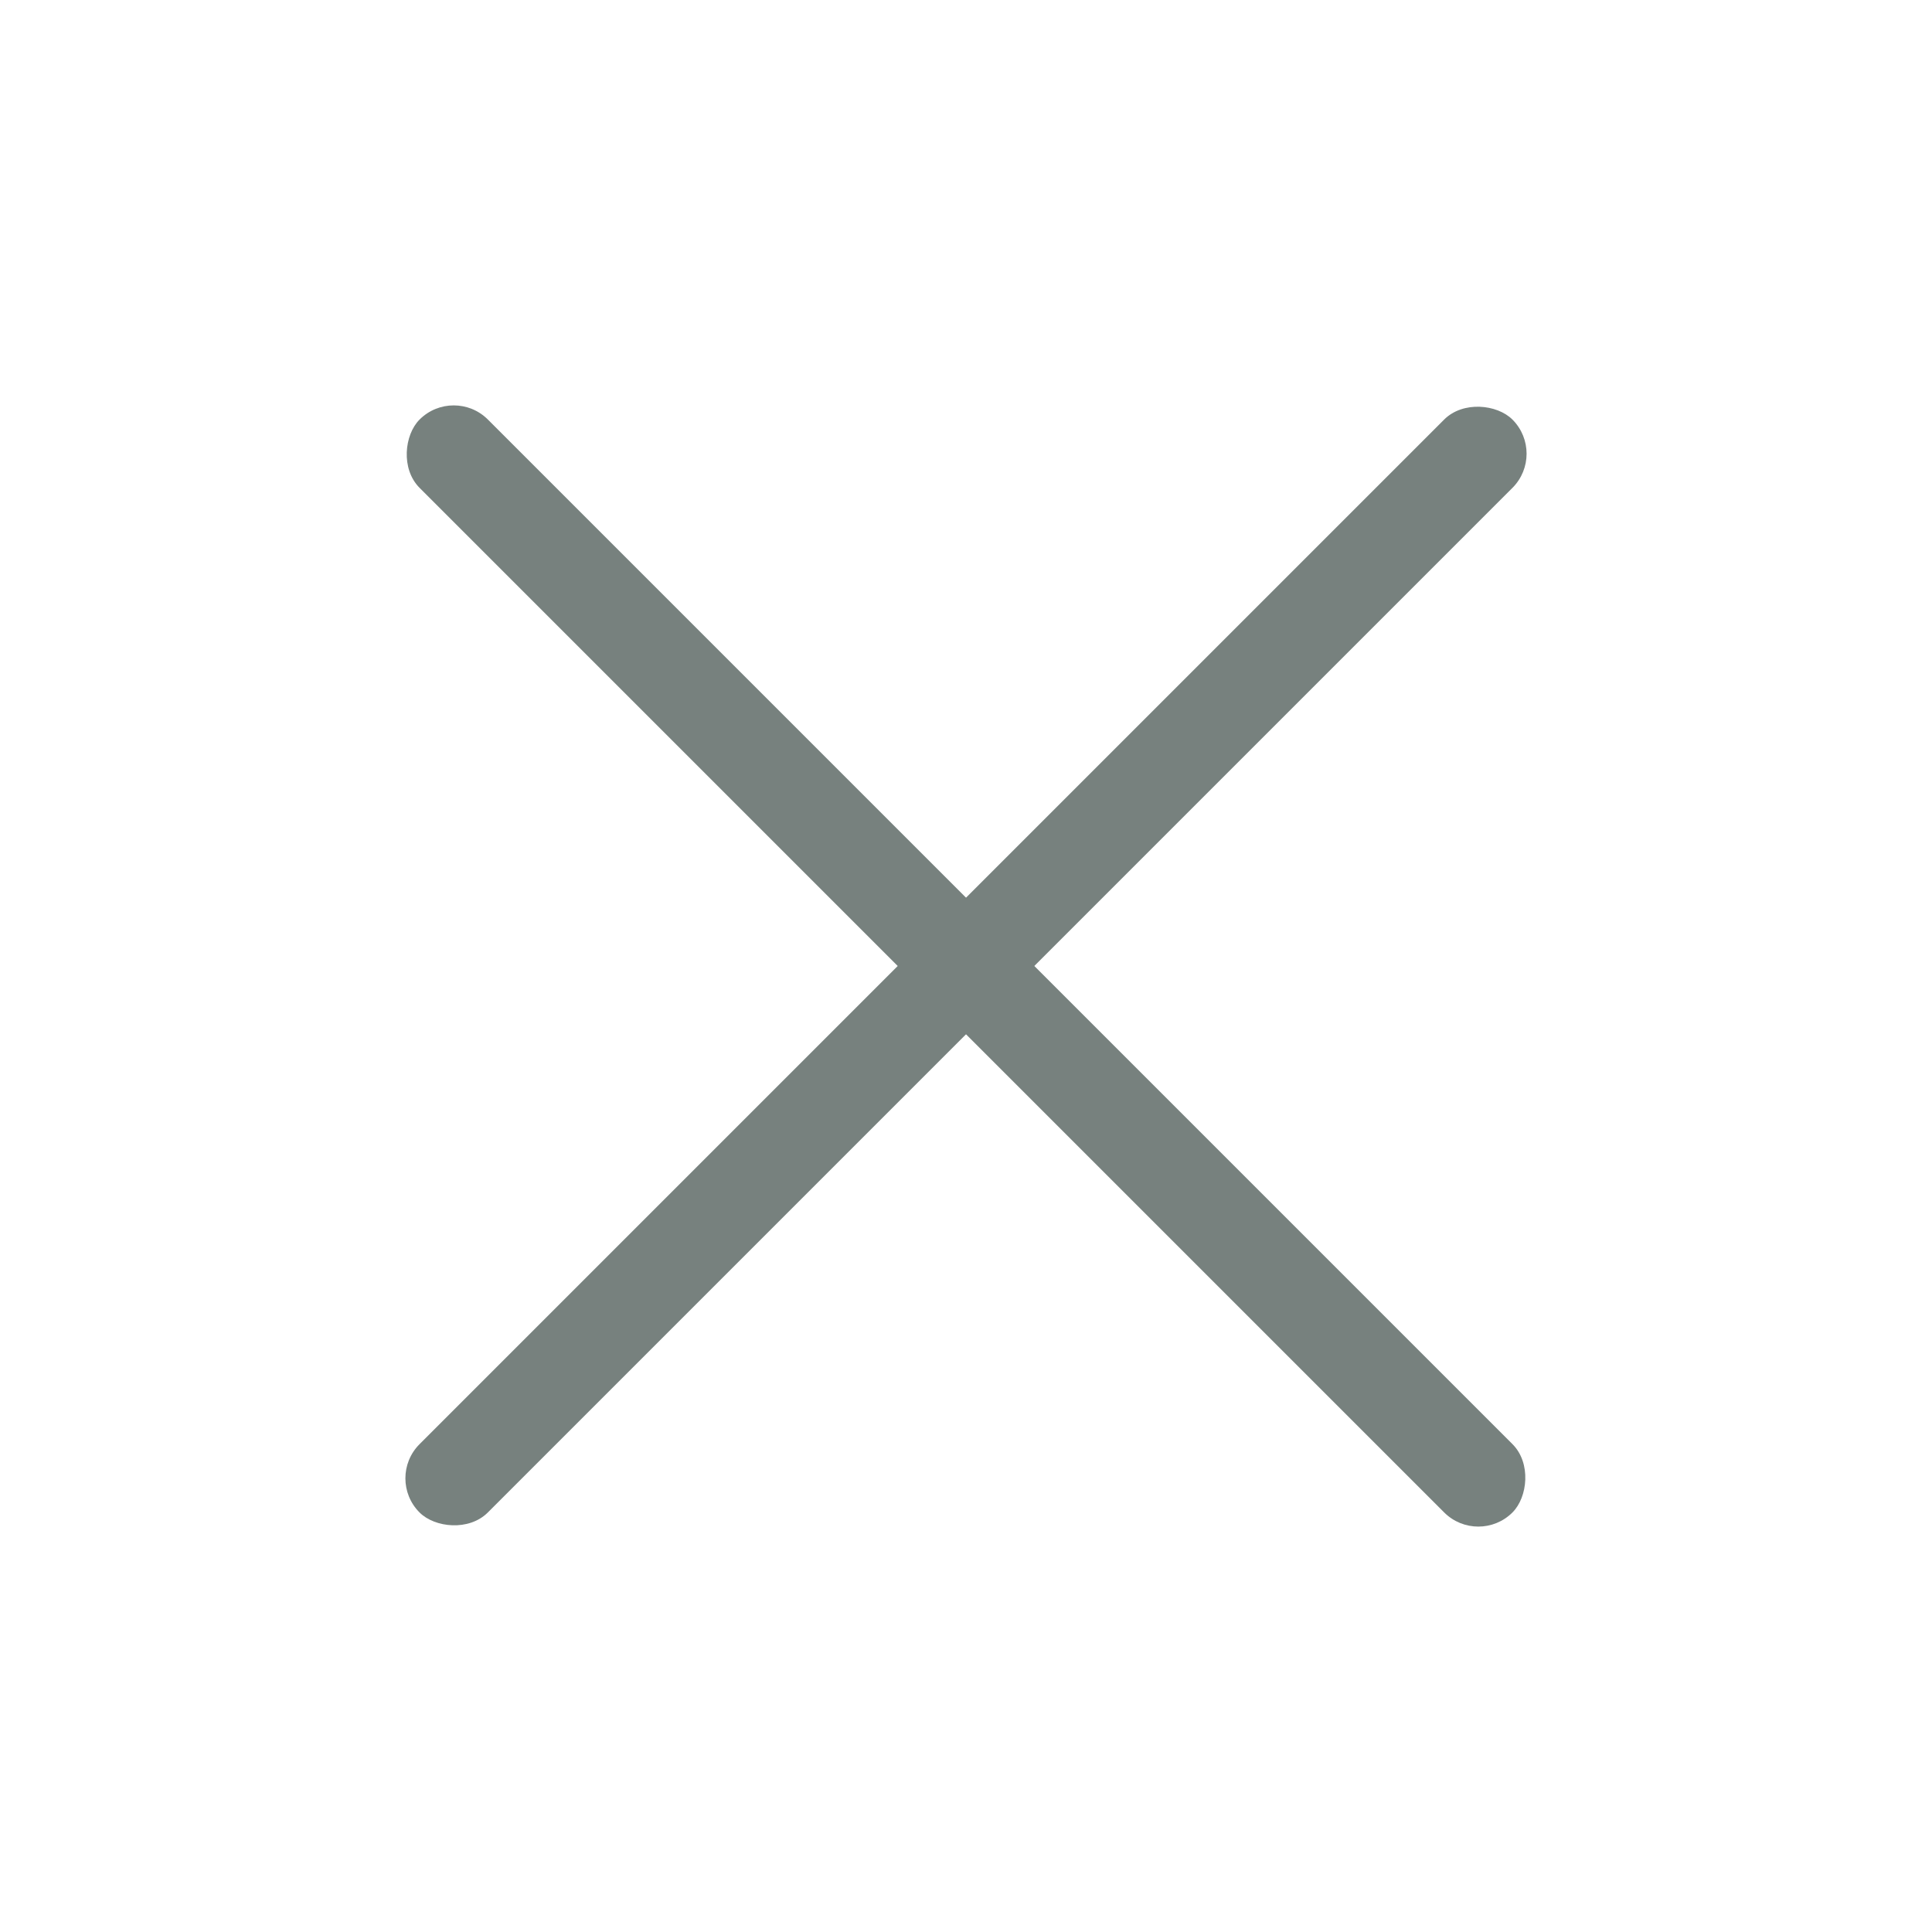 <svg width="40" height="40" viewBox="0 0 40 40" fill="none" xmlns="http://www.w3.org/2000/svg">
<rect x="7.979" y="30.607" width="32" height="2" rx="1" transform="rotate(-45 7.979 30.607)" fill="#77817E"/>
<rect x="9.394" y="7.979" width="32" height="2" rx="1" transform="rotate(45 9.394 7.979)" fill="#77817E"/>
</svg>
